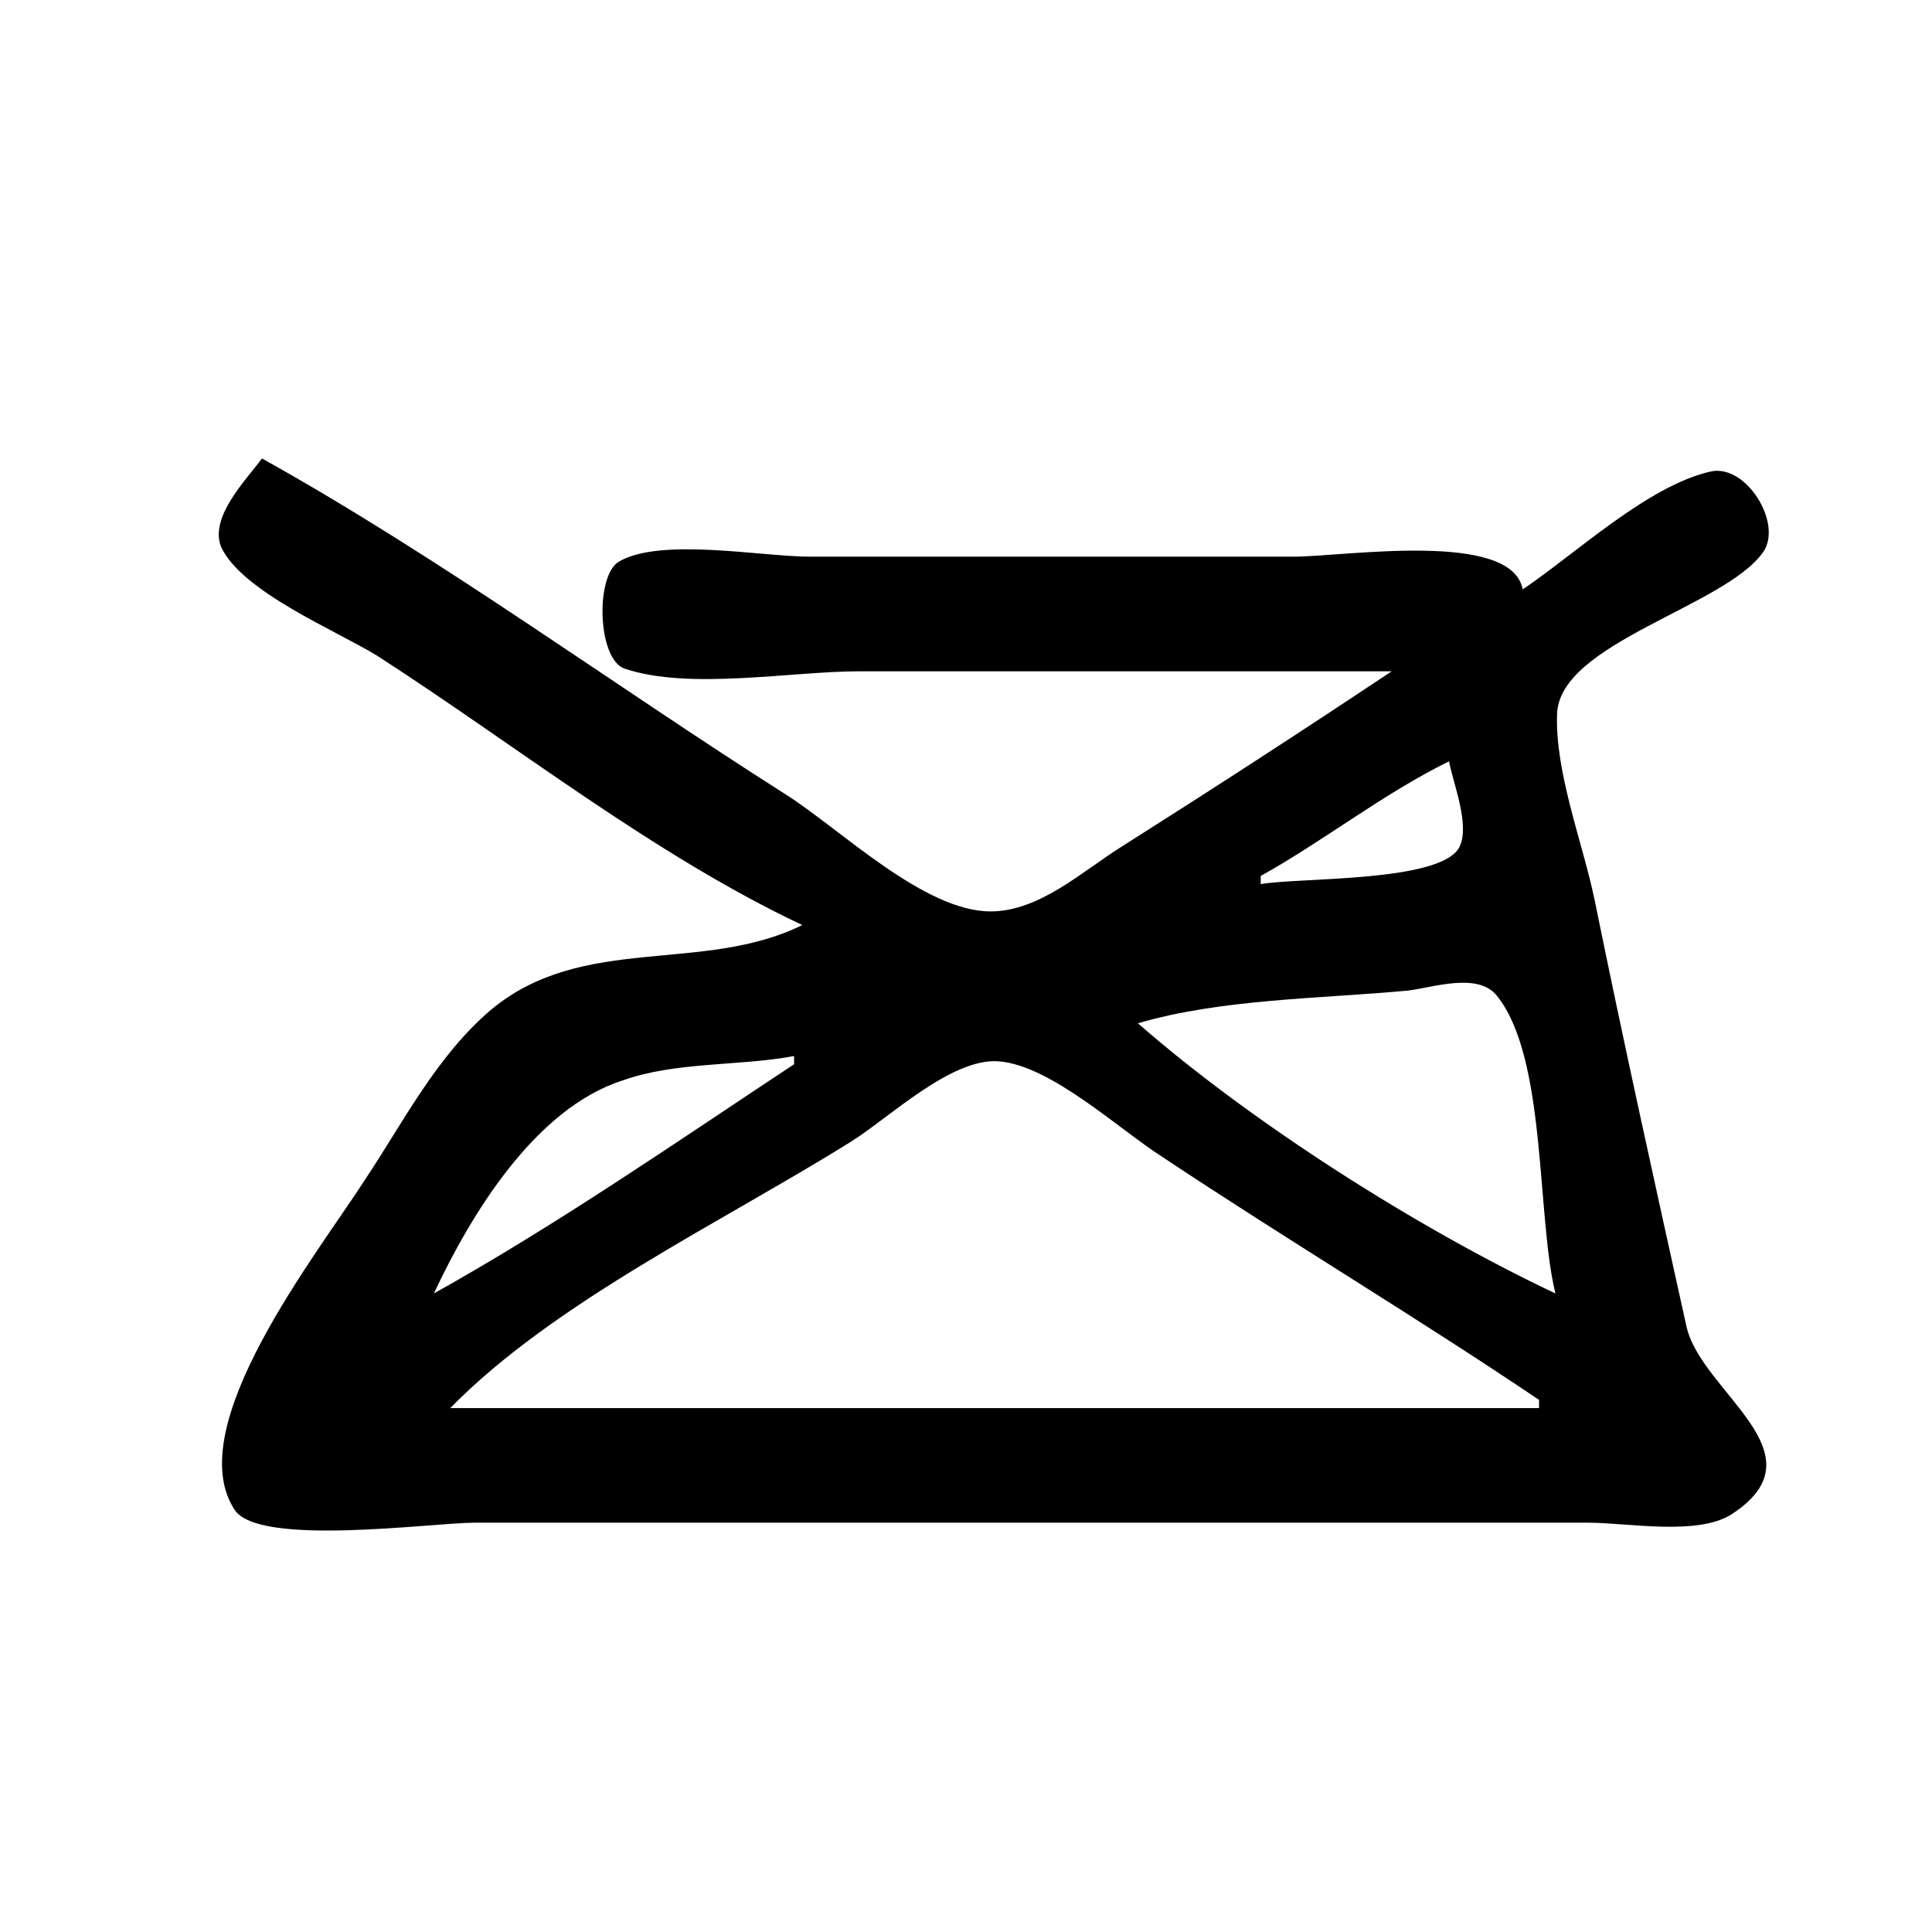 <?xml version="1.0" encoding="UTF-8"?>
<svg xmlns="http://www.w3.org/2000/svg" xmlns:xlink="http://www.w3.org/1999/xlink" width="236pt" height="236pt" viewBox="0 0 236 236" version="1.1">
<g id="surface1">
<path style=" stroke:none;fill-rule:nonzero;fill:rgb(0%,0%,0%);fill-opacity:1;" d="M 32 56 C 30 58.715 25.582 63.129 27 66.789 C 29.527 72.273 41 77 46 80.055 C 63 91 79.734 104.363 98 113 C 85.828 119 71.203 114.02 60 123.328 C 53.328 129 49.312 137 44.656 144 C 38.891 153 22 174.234 28.641 184.398 C 31.531 189 52.793 186 58 186 L 194 186 C 198.785 186 207.305 187.629 211.48 185 C 223 177.551 207.793 170.102 206 162 C 202.176 144.695 198.332 127.367 194.801 110 C 193.363 103 189.934 94.418 190.203 87.184 C 190.523 78.551 210.668 74.098 215.344 67.48 C 217.855 64 213.297 56.621 208.961 57.598 C 201.305 59.316 192.469 67.637 186 72 C 184.672 64.715 164.172 68 158 68 L 99 68 C 93 68 80.715 65.617 75.602 68.602 C 72.699 70.301 72.961 80.559 76.316 81.684 C 84.246 84.336 96.637 82 105 82 L 170 82 C 159 89.332 148 96.465 137 103.426 C 132.219 106.418 126.977 111.336 121 111.332 C 112.848 111.328 102.641 101.266 96 97.055 C 74.707 83.539 54 68.262 32 56 M 177 93 C 177.535 95.766 179.555 100.719 178.309 103.398 C 176.25 107.828 158.531 107.16 154 108 L 154 107 C 161.832 102.641 168.879 97 177 93 M 190 158 C 173.18 150.043 153 137.23 139 125 C 149.207 122 161.379 122 172 121 C 175 120.641 180.492 118.73 182.824 121.602 C 188.973 129.168 187.664 148.52 190 158 M 97 129 L 97 130 C 82.605 139.523 68 149.629 53 158 C 57.512 148.352 65.344 135.445 76 132 C 82.508 129.66 90.234 130.258 97 129 M 188 171 L 188 172 L 55 172 C 67.723 159 88.477 149.145 104 139.426 C 108.672 136.496 116.227 129.195 122 129.645 C 128.398 130.141 136.754 138 142 141.332 C 157.188 151.438 172.871 160.805 188 171 "/>
</g>
</svg>
